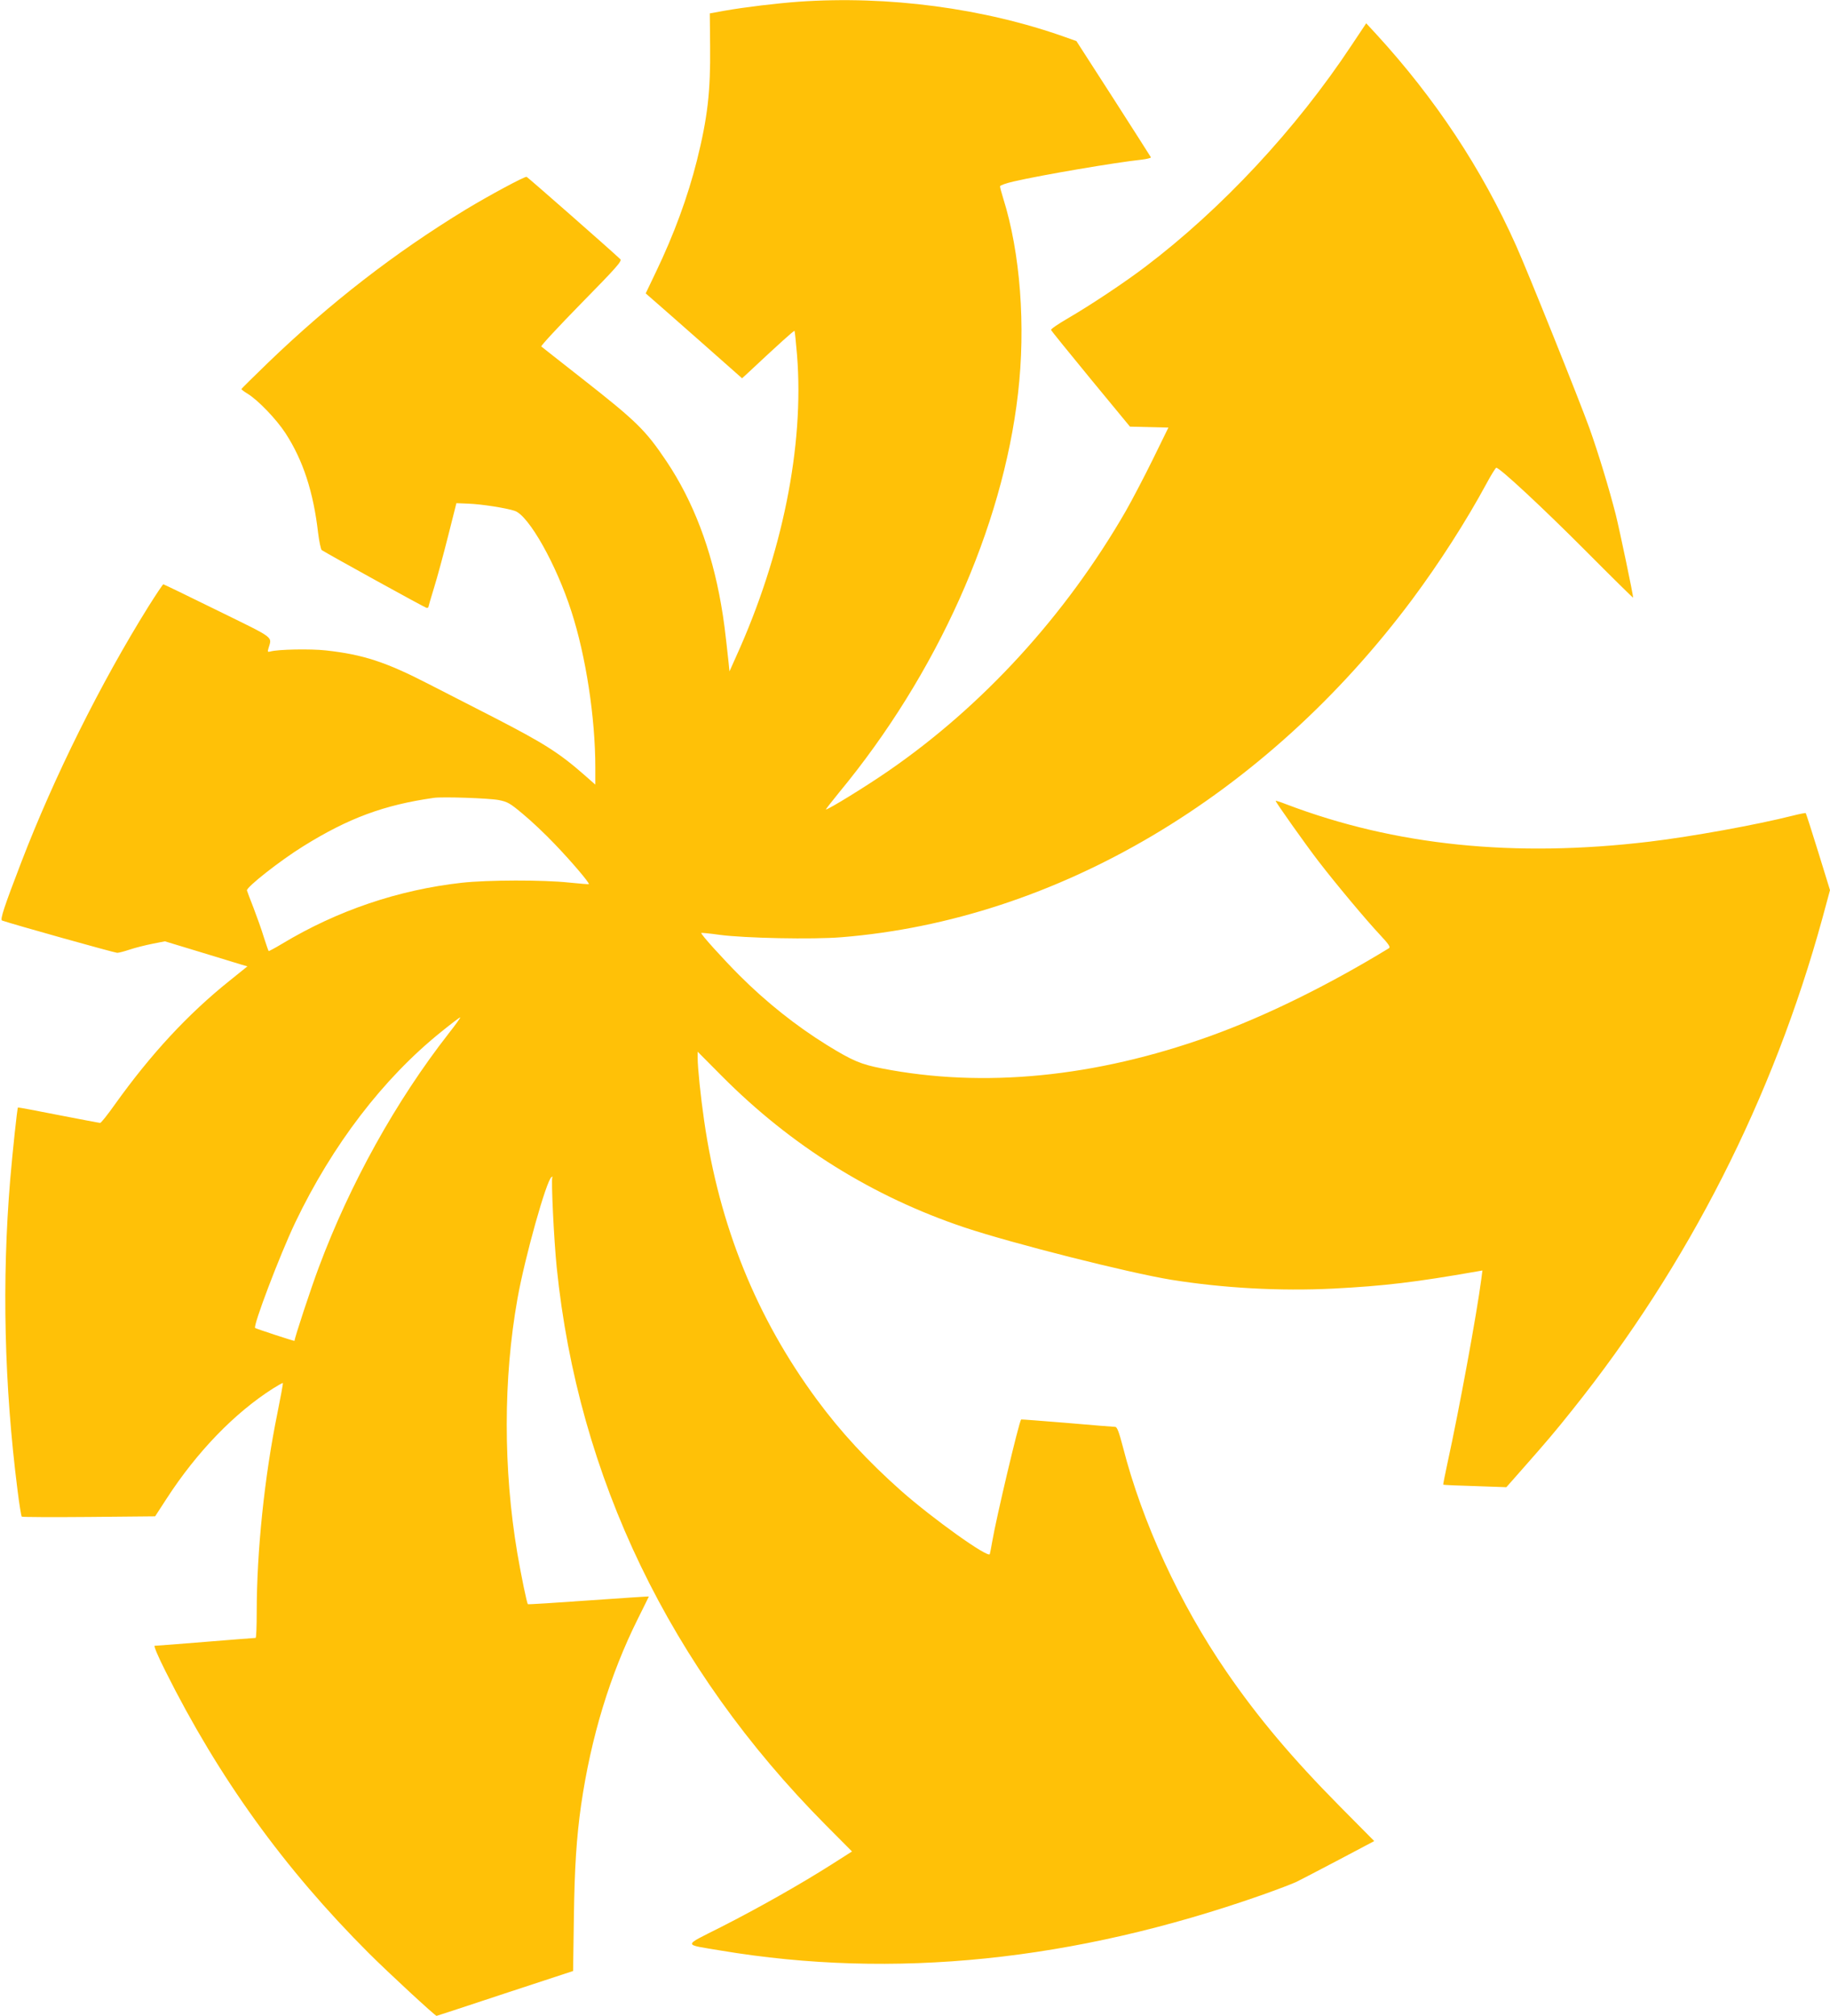 <?xml version="1.0" standalone="no"?>
<!DOCTYPE svg PUBLIC "-//W3C//DTD SVG 20010904//EN"
 "http://www.w3.org/TR/2001/REC-SVG-20010904/DTD/svg10.dtd">
<svg version="1.0" xmlns="http://www.w3.org/2000/svg"
 width="1162pt" height="1280pt" viewBox="0 0 1162 1280"
 preserveAspectRatio="xMidYMid meet">
<g transform="translate(0,1280) scale(0.1,-0.1)"
fill="#ffc107" stroke="none">
<path d="M5070 12789 c-137 -10 -339 -34 -469 -57 l-94 -17 2 -210 c3 -287
-16 -452 -84 -725 -58 -230 -145 -468 -261 -709 l-64 -134 47 -41 c26 -22 164
-144 306 -269 l259 -229 37 34 c203 190 292 270 296 267 2 -2 9 -72 16 -154
46 -576 -93 -1266 -387 -1914 l-42 -94 -6 59 c-22 202 -29 261 -47 364 -61
352 -177 657 -347 911 -133 198 -189 253 -537 526 -137 108 -254 199 -258 203
-4 4 110 127 254 274 222 226 260 269 248 280 -63 60 -586 519 -595 523 -12 4
-237 -117 -389 -209 -449 -274 -855 -588 -1253 -971 -92 -89 -168 -164 -169
-167 -1 -3 16 -16 39 -30 67 -41 183 -162 241 -251 111 -171 177 -372 207
-634 7 -55 17 -103 23 -108 47 -30 658 -367 666 -367 6 0 11 2 11 5 0 3 16 58
36 123 20 64 60 212 89 327 l53 210 74 -3 c85 -3 244 -28 297 -46 89 -31 263
-339 359 -638 92 -283 152 -675 152 -990 l0 -110 -67 59 c-164 144 -260 204
-578 368 -126 65 -311 159 -410 210 -275 142 -420 189 -655 215 -98 11 -308 7
-354 -7 -16 -4 -18 -2 -12 18 22 80 53 58 -322 242 -187 92 -342 167 -345 167
-3 0 -46 -64 -95 -142 -303 -486 -598 -1079 -807 -1623 -108 -281 -136 -365
-122 -370 65 -23 715 -205 731 -205 12 0 48 10 81 21 33 11 96 27 141 36 l81
16 224 -68 c123 -38 241 -73 262 -80 l38 -11 -113 -91 c-265 -212 -500 -466
-728 -785 -46 -65 -88 -118 -94 -118 -6 0 -125 23 -265 50 -140 28 -255 49
-257 48 -5 -5 -34 -280 -49 -455 -54 -647 -38 -1311 46 -1973 11 -91 24 -167
27 -170 4 -3 196 -4 427 -2 l420 4 74 114 c192 296 431 543 675 698 32 20 60
36 62 34 2 -2 -14 -89 -35 -193 -82 -402 -131 -877 -131 -1262 0 -90 -3 -163
-7 -163 -5 0 -147 -11 -318 -25 -170 -14 -316 -25 -323 -25 -7 0 22 -69 69
-162 339 -678 753 -1252 1289 -1788 127 -127 423 -400 432 -400 2 0 197 64
435 143 l432 142 5 340 c4 316 17 511 46 715 63 431 183 826 361 1183 38 76
69 139 69 140 0 1 -172 -10 -382 -25 -210 -15 -384 -26 -386 -24 -7 8 -41 173
-67 323 -90 535 -90 1109 1 1618 46 259 184 752 216 771 6 4 9 3 5 -2 -8 -14
10 -395 28 -572 136 -1333 719 -2543 1706 -3538 l169 -170 -132 -84 c-197
-125 -462 -275 -700 -396 -245 -124 -245 -108 -2 -149 1097 -184 2241 -67
3432 351 102 36 204 75 226 86 23 11 143 74 267 139 l225 119 -215 217 c-303
306 -522 565 -723 858 -297 432 -535 948 -658 1428 -25 96 -37 127 -49 127 -9
0 -146 11 -306 25 -159 13 -290 23 -291 22 -14 -15 -159 -629 -184 -777 -6
-36 -13 -71 -15 -78 -10 -27 -360 223 -562 401 -213 189 -385 375 -536 580
-383 519 -620 1104 -716 1772 -22 151 -41 336 -41 398 l0 39 153 -154 c441
-444 960 -767 1542 -962 306 -102 1038 -287 1312 -332 331 -53 689 -73 1030
-56 324 17 518 40 912 109 l34 6 -7 -54 c-29 -222 -140 -826 -215 -1169 -16
-74 -28 -136 -27 -137 2 -2 92 -6 202 -9 l199 -7 105 119 c149 169 203 232
316 374 734 918 1272 1977 1585 3117 l49 181 -75 243 c-41 133 -77 244 -79
246 -2 2 -39 -5 -82 -16 -229 -58 -642 -133 -909 -165 -859 -103 -1618 -25
-2307 237 -38 15 -68 24 -68 22 0 -9 195 -284 273 -385 111 -144 299 -369 388
-464 57 -61 70 -80 58 -87 -385 -235 -783 -431 -1136 -558 -730 -262 -1439
-331 -2083 -205 -134 26 -188 49 -350 149 -195 121 -384 271 -554 441 -103
103 -249 264 -243 270 2 2 55 -3 118 -12 159 -21 590 -30 772 -15 1366 110
2692 895 3625 2146 171 230 342 496 470 733 30 56 59 102 63 102 22 0 295
-254 567 -527 166 -167 302 -301 302 -298 0 20 -85 425 -110 526 -42 165 -112
395 -167 549 -64 178 -394 1000 -466 1160 -218 488 -513 934 -889 1344 l-63
68 -92 -138 c-354 -535 -825 -1040 -1312 -1409 -132 -100 -344 -241 -488 -325
-62 -36 -111 -69 -109 -75 1 -5 115 -145 252 -312 l249 -302 122 -3 122 -3
-98 -200 c-54 -110 -132 -259 -173 -331 -382 -662 -907 -1236 -1508 -1650
-139 -96 -379 -244 -396 -244 -2 0 35 48 84 108 621 751 1038 1680 1136 2532
50 430 15 895 -94 1241 -11 35 -20 69 -20 76 0 6 39 20 88 31 177 41 648 121
810 138 34 4 61 11 60 15 -2 4 -109 172 -238 373 l-235 365 -70 25 c-517 184
-1125 265 -1695 225z m-1903 -5069 c56 -11 72 -20 155 -90 51 -42 140 -126
198 -187 105 -109 226 -251 219 -257 -2 -1 -58 3 -124 10 -165 18 -519 17
-682 -1 -403 -45 -790 -176 -1141 -387 -46 -28 -85 -48 -86 -47 -2 2 -16 42
-31 89 -14 47 -44 130 -65 185 -22 55 -40 105 -42 111 -5 20 211 190 358 281
286 178 512 262 829 307 55 8 349 -2 412 -14z m-318 -1482 c-335 -429 -626
-953 -824 -1483 -50 -133 -155 -451 -155 -469 0 -3 -241 76 -250 82 -15 11
156 462 254 668 236 494 559 916 927 1212 63 51 117 92 121 92 4 0 -29 -46
-73 -102z"/>
</g>
</svg>

